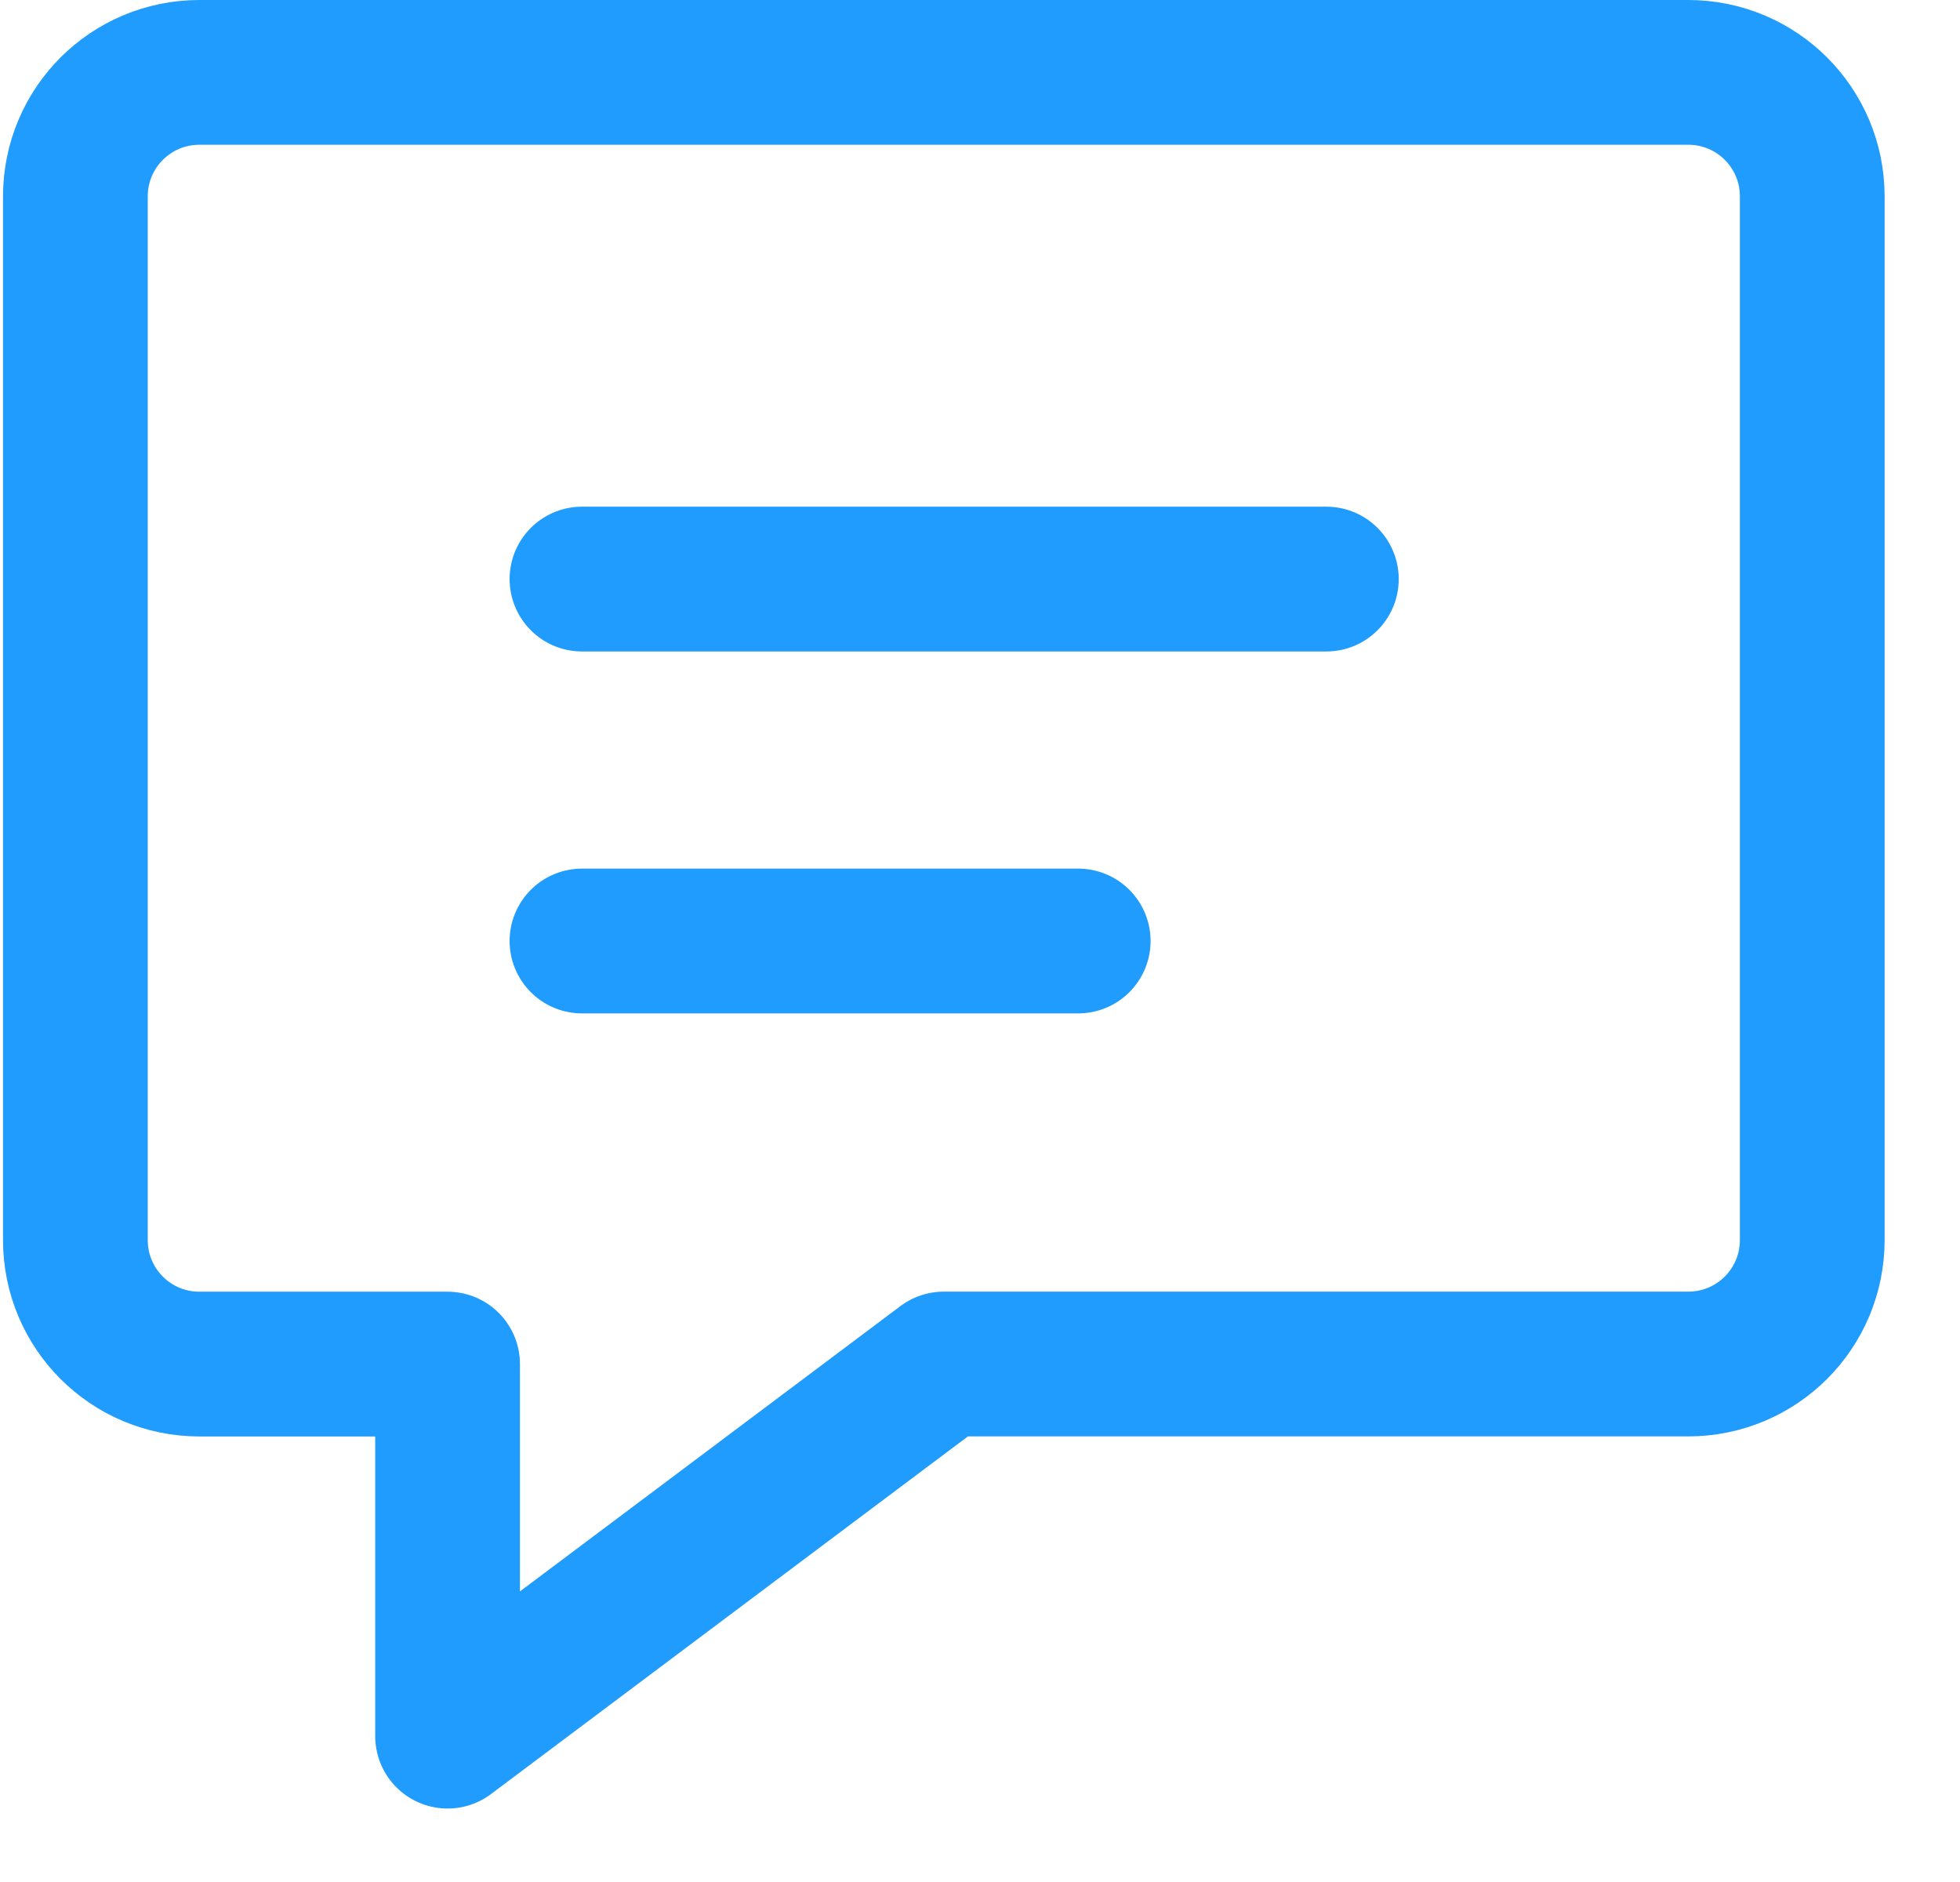 <svg xmlns="http://www.w3.org/2000/svg" width="25" height="24" viewBox="0 0 25 26">
    <g fill="none" fill-rule="evenodd" stroke="#209CFF" stroke-linecap="round" stroke-linejoin="round" stroke-width="2">
        <path d="M5.143 18.845v5.14L12 18.844h10.286c.948 0 1.714-.766 1.714-1.713V2.713C24 1.766 23.234 1 22.286 1H1.714C.766 1 0 1.766 0 2.713v14.419c0 .947.766 1.713 1.714 1.713h3.429zM7 8h10.286M7 13h6.857"/>
    </g>
</svg>